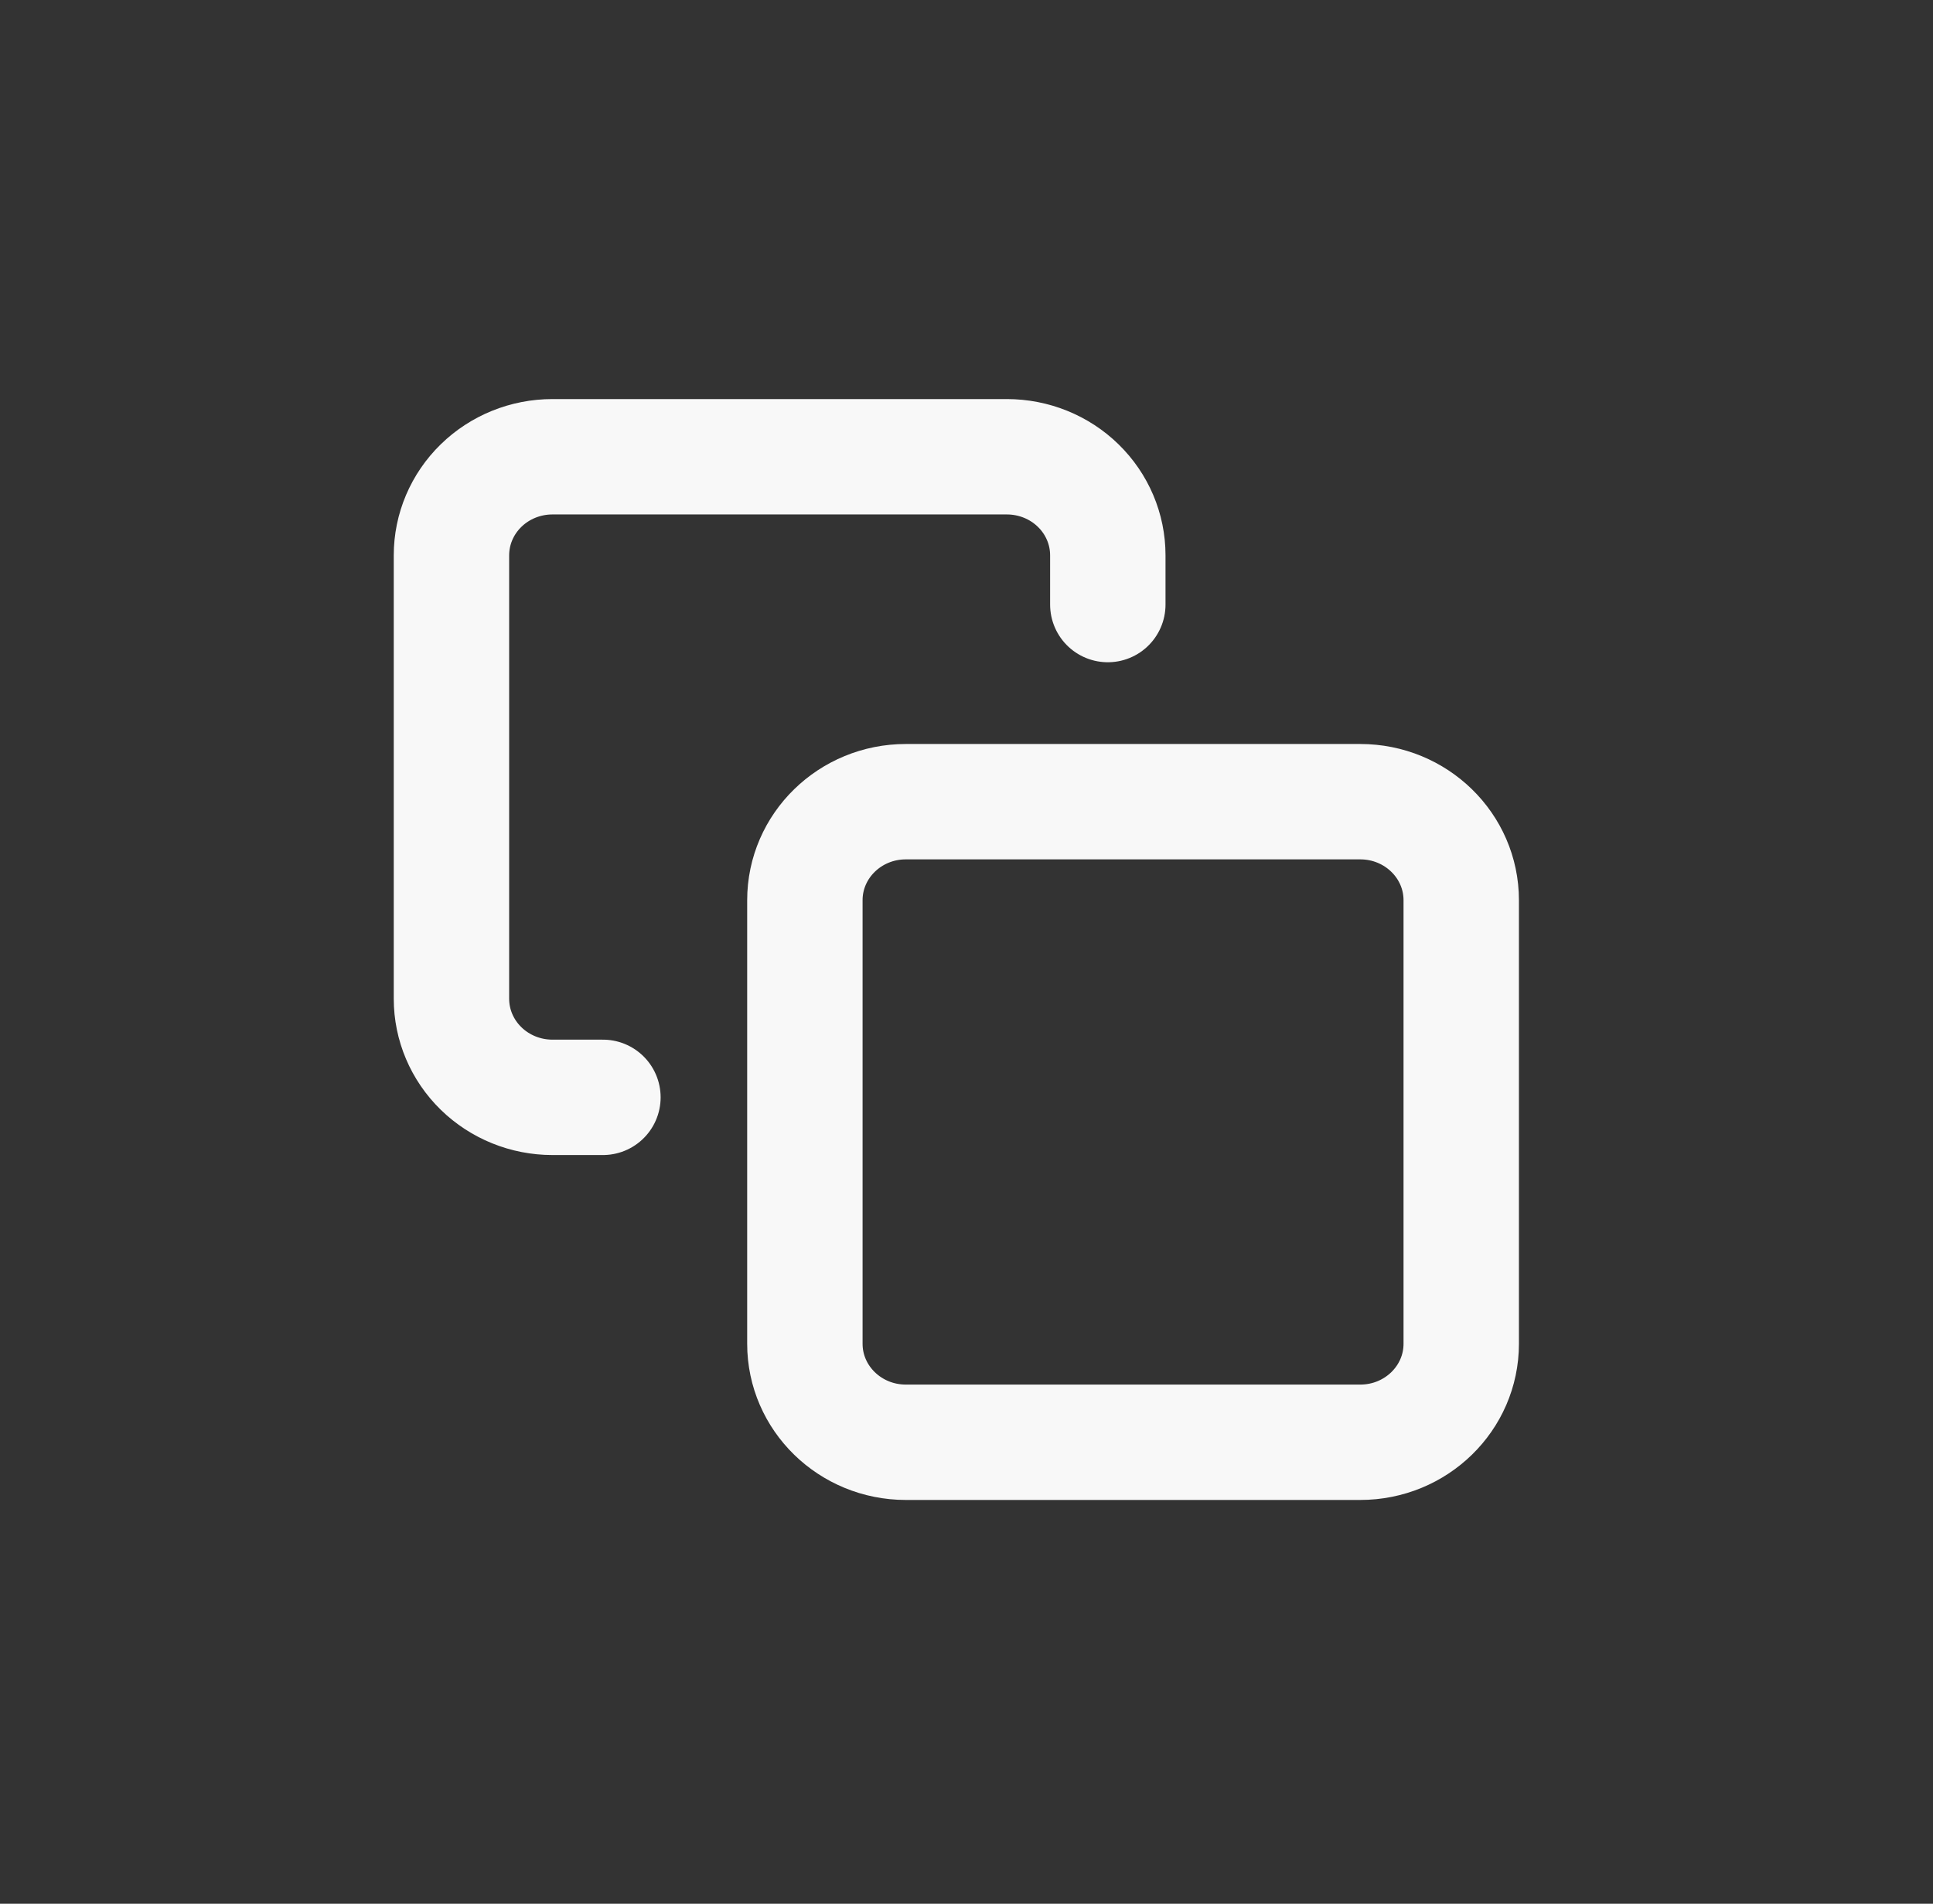 <svg width="67" height="66" viewBox="0 0 67 66" fill="none" xmlns="http://www.w3.org/2000/svg">
<rect x="0" y="0" width="67" height="66" fill="#333333" stroke="none"/>
<path d="M47.148 27.793H31.398C29.465 27.793 27.898 29.323 27.898 31.21V46.585C27.898 48.472 29.465 50.001 31.398 50.001H47.148C49.081 50.001 50.648 48.472 50.648 46.585V31.21C50.648 29.323 49.081 27.793 47.148 27.793Z" stroke="#F8F8F8" stroke-width="4" stroke-linecap="round" stroke-linejoin="round"/>
<path d="M20.898 38.043H19.148C18.22 38.043 17.33 37.683 16.674 37.042C16.017 36.401 15.648 35.532 15.648 34.626V19.251C15.648 18.345 16.017 17.476 16.674 16.835C17.33 16.194 18.22 15.835 19.148 15.835H34.898C35.827 15.835 36.717 16.194 37.373 16.835C38.03 17.476 38.398 18.345 38.398 19.251V20.959" stroke="#F8F8F8" stroke-width="4" stroke-linecap="round" stroke-linejoin="round"/>
</svg>
